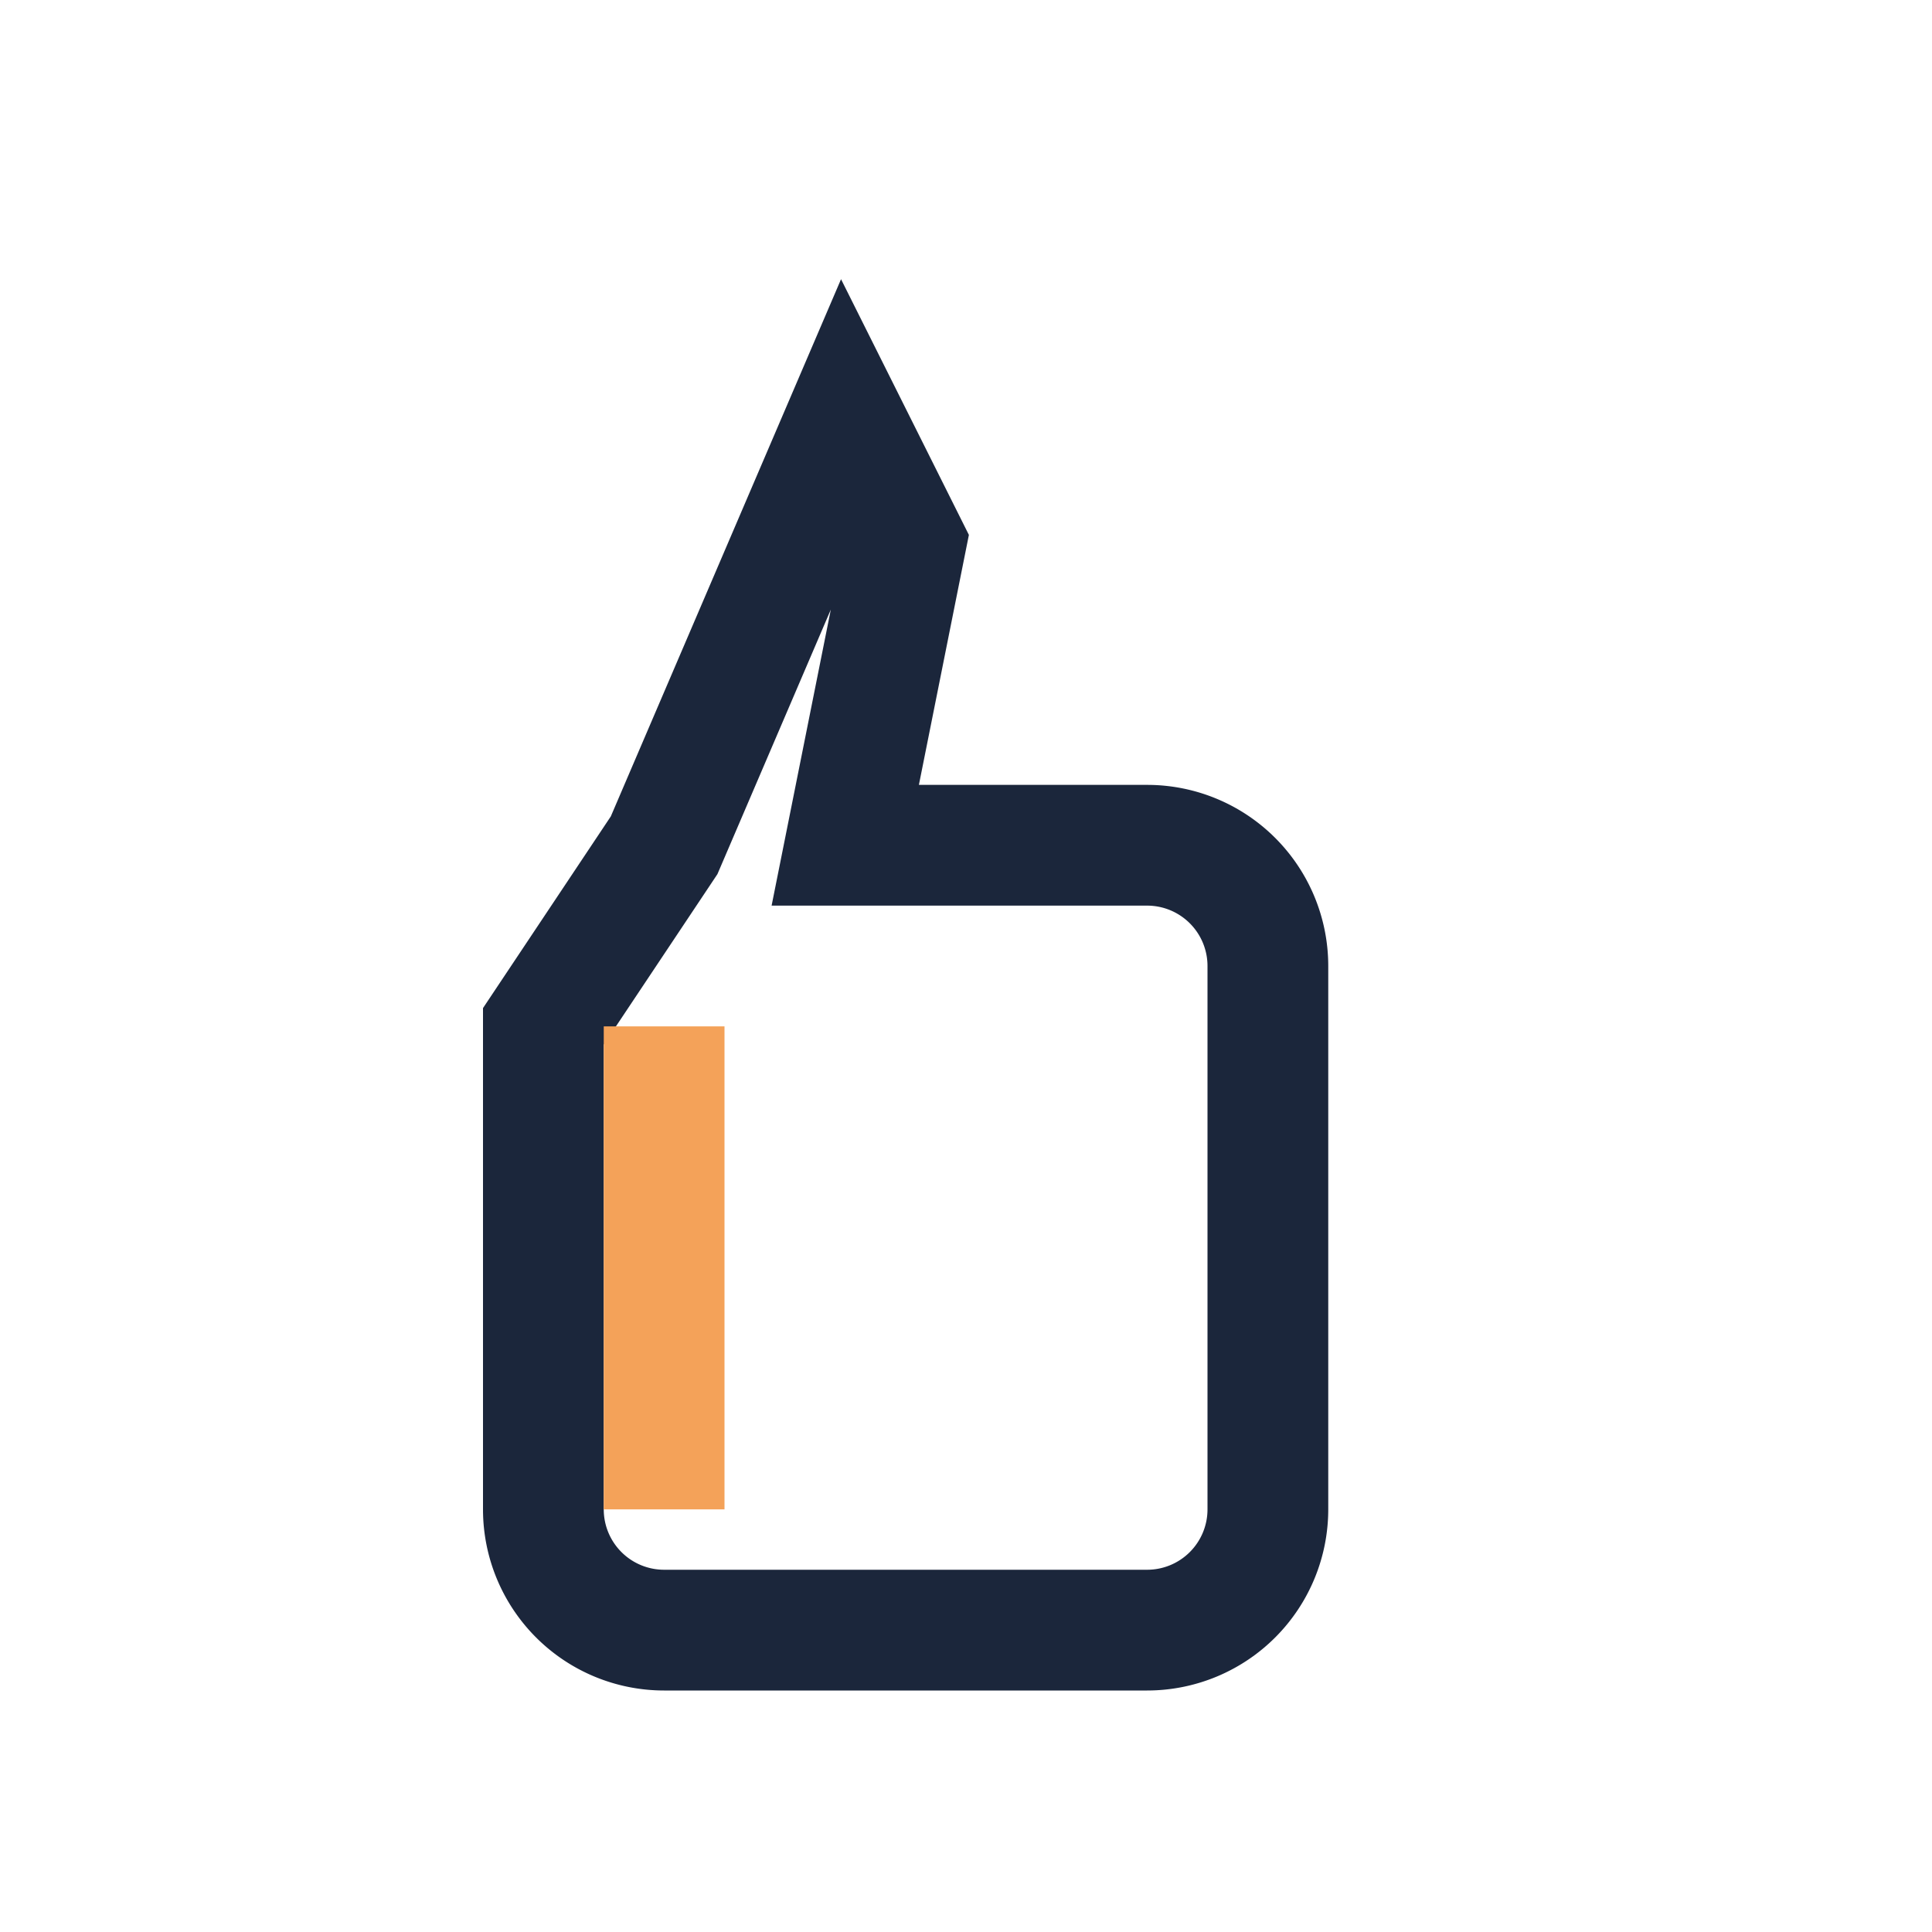 <?xml version="1.0" encoding="UTF-8"?>
<svg xmlns="http://www.w3.org/2000/svg" width="32" height="32" viewBox="0 0 32 32"><path d="M9 17v8a2 2 0 002 2h8a2 2 0 002-2v-9a2 2 0 00-2-2h-5l1-5-1-2-3 7z" fill="none" stroke="#1B263B" stroke-width="2"/><path d="M11 25v-8" stroke="#F4A259" stroke-width="2"/></svg>
